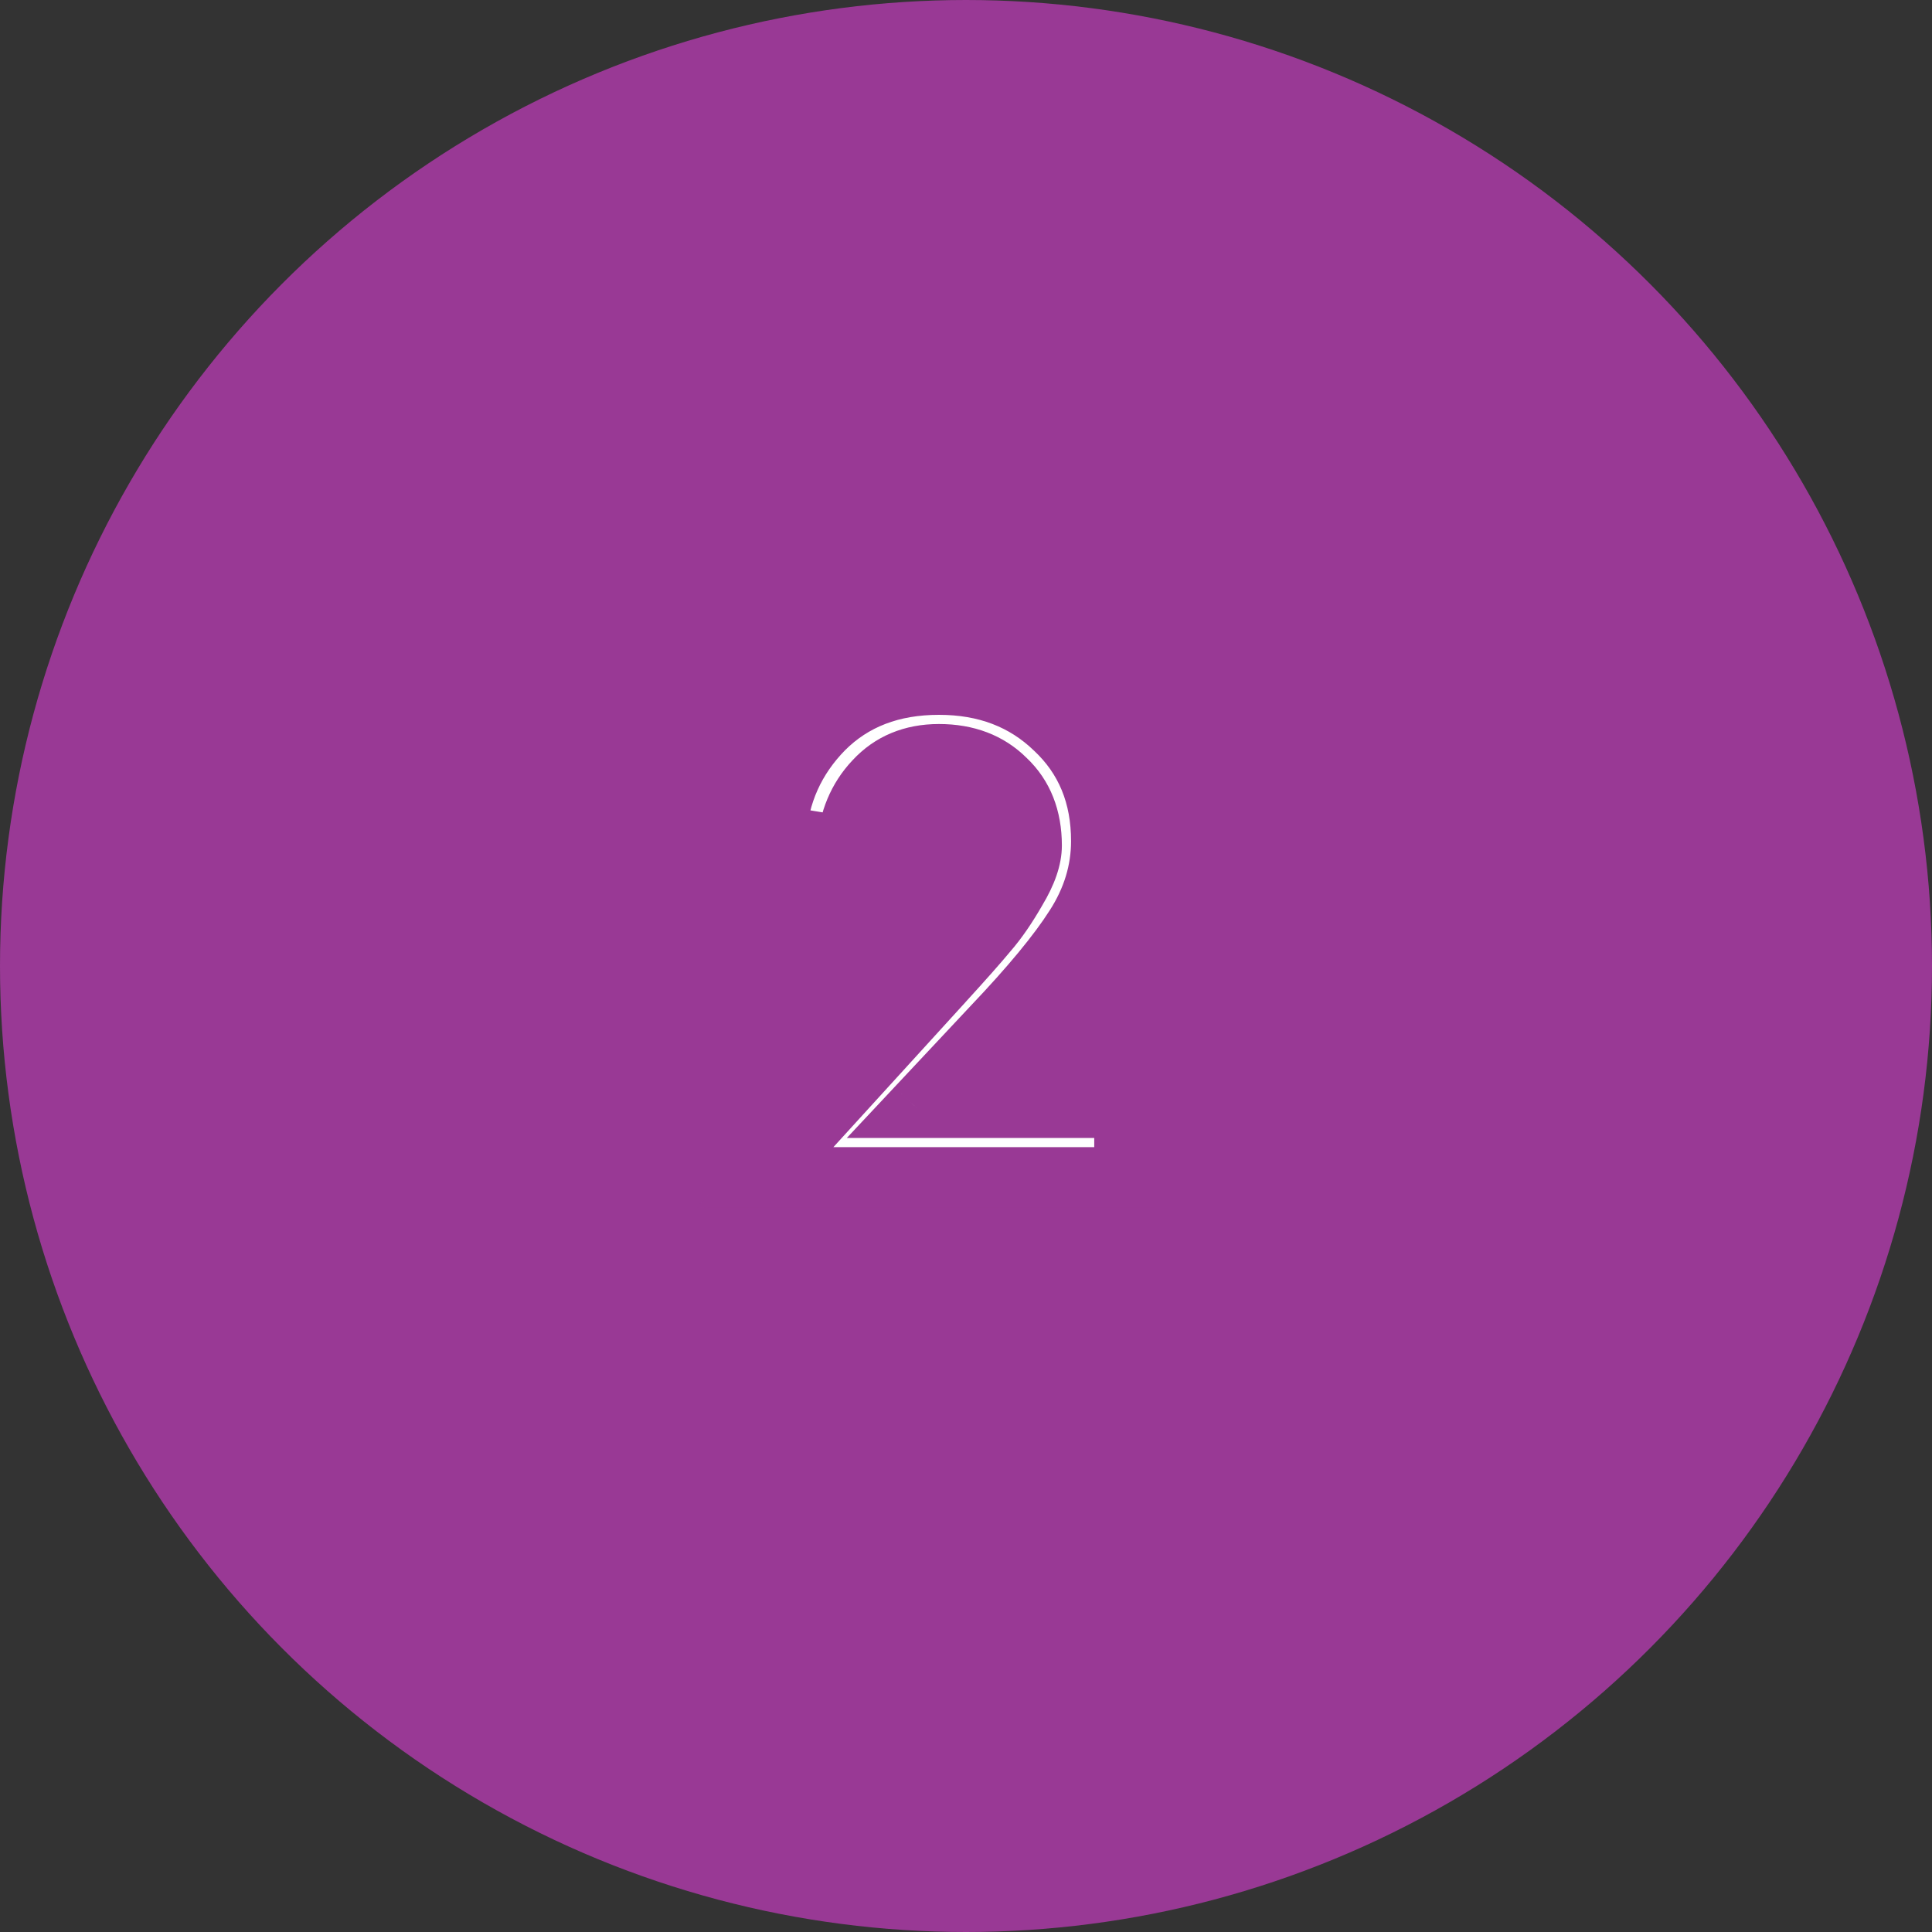<svg xmlns="http://www.w3.org/2000/svg" width="64" height="64" viewBox="0 0 64 64" fill="none"><rect x="0" y="0" width="64" height="64" fill="#333333" stroke="none"/><circle cx="32" cy="32" r="31" fill="#993995" stroke="#993995" stroke-width="2"></circle><mask id="path-2-outside-1_314_388" maskUnits="userSpaceOnUse" x="23" y="21" width="16" height="19" fill="black"><rect fill="white" x="23" y="21" width="16" height="19"></rect><path d="M25.704 27.672C25.8 26.296 26.328 25.12 27.288 24.144C28.264 23.168 29.536 22.68 31.104 22.68C32.656 22.68 33.936 23.168 34.944 24.144C35.968 25.104 36.48 26.344 36.48 27.864C36.48 28.856 36.192 29.8 35.616 30.696C35.056 31.576 34.144 32.68 32.88 34.008L30.36 36.696H37.248V39H25.344L31.248 32.52C31.92 31.784 32.408 31.232 32.712 30.864C33.032 30.496 33.352 30.032 33.672 29.472C34.008 28.912 34.176 28.424 34.176 28.008C34.176 27.096 33.888 26.368 33.312 25.824C32.752 25.264 32.016 24.984 31.104 24.984C30.224 24.984 29.512 25.28 28.968 25.872C28.424 26.448 28.12 27.176 28.056 28.056L25.704 27.672Z"></path></mask><path d="M25.704 27.672C25.8 26.296 26.328 25.12 27.288 24.144C28.264 23.168 29.536 22.68 31.104 22.68C32.656 22.68 33.936 23.168 34.944 24.144C35.968 25.104 36.48 26.344 36.48 27.864C36.48 28.856 36.192 29.8 35.616 30.696C35.056 31.576 34.144 32.68 32.88 34.008L30.36 36.696H37.248V39H25.344L31.248 32.52C31.92 31.784 32.408 31.232 32.712 30.864C33.032 30.496 33.352 30.032 33.672 29.472C34.008 28.912 34.176 28.424 34.176 28.008C34.176 27.096 33.888 26.368 33.312 25.824C32.752 25.264 32.016 24.984 31.104 24.984C30.224 24.984 29.512 25.28 28.968 25.872C28.424 26.448 28.12 27.176 28.056 28.056L25.704 27.672Z" fill="white"></path><path d="M25.704 27.672L24.706 27.602L24.643 28.512L25.543 28.659L25.704 27.672ZM27.288 24.144L26.581 23.437L26.575 23.443L27.288 24.144ZM34.944 24.144L34.248 24.862L34.254 24.868L34.26 24.873L34.944 24.144ZM35.616 30.696L34.775 30.155L34.772 30.159L35.616 30.696ZM32.88 34.008L32.156 33.319L32.151 33.324L32.88 34.008ZM30.36 36.696L29.631 36.012L28.052 37.696H30.36V36.696ZM37.248 36.696H38.248V35.696H37.248V36.696ZM37.248 39V40H38.248V39H37.248ZM25.344 39L24.605 38.327L23.08 40H25.344V39ZM31.248 32.52L30.509 31.846L30.509 31.846L31.248 32.52ZM32.712 30.864L31.957 30.208L31.949 30.217L31.941 30.227L32.712 30.864ZM33.672 29.472L32.815 28.957L32.809 28.967L32.804 28.976L33.672 29.472ZM33.312 25.824L32.605 26.531L32.615 26.541L32.625 26.551L33.312 25.824ZM28.968 25.872L29.695 26.559L29.704 26.549L28.968 25.872ZM28.056 28.056L27.895 29.043L28.974 29.219L29.053 28.128L28.056 28.056ZM26.702 27.742C26.781 26.601 27.209 25.65 28.001 24.845L26.575 23.443C25.447 24.59 24.819 25.991 24.706 27.602L26.702 27.742ZM27.995 24.851C28.758 24.089 29.762 23.68 31.104 23.68V21.68C29.31 21.68 27.77 22.247 26.581 23.437L27.995 24.851ZM31.104 23.68C32.426 23.68 33.447 24.087 34.248 24.862L35.64 23.426C34.425 22.249 32.886 21.68 31.104 21.68V23.68ZM34.26 24.873C35.065 25.628 35.48 26.595 35.48 27.864H37.48C37.48 26.093 36.871 24.58 35.628 23.415L34.26 24.873ZM35.48 27.864C35.48 28.65 35.255 29.408 34.775 30.155L36.457 31.237C37.129 30.192 37.48 29.062 37.48 27.864H35.48ZM34.772 30.159C34.264 30.959 33.403 32.008 32.156 33.319L33.604 34.697C34.885 33.352 35.848 32.194 36.46 31.233L34.772 30.159ZM32.151 33.324L29.631 36.012L31.09 37.38L33.609 34.692L32.151 33.324ZM30.36 37.696H37.248V35.696H30.36V37.696ZM36.248 36.696V39H38.248V36.696H36.248ZM37.248 38H25.344V40H37.248V38ZM26.083 39.673L31.987 33.194L30.509 31.846L24.605 38.327L26.083 39.673ZM31.986 33.194C32.66 32.456 33.162 31.889 33.483 31.501L31.941 30.227C31.654 30.575 31.18 31.112 30.509 31.846L31.986 33.194ZM33.467 31.52C33.841 31.09 34.197 30.568 34.54 29.968L32.804 28.976C32.507 29.496 32.223 29.902 31.957 30.208L33.467 31.52ZM34.529 29.986C34.91 29.352 35.176 28.681 35.176 28.008H33.176C33.176 28.167 33.106 28.472 32.815 28.957L34.529 29.986ZM35.176 28.008C35.176 26.866 34.806 25.859 33.999 25.097L32.625 26.551C32.971 26.877 33.176 27.326 33.176 28.008H35.176ZM34.019 25.117C33.243 24.341 32.238 23.984 31.104 23.984V25.984C31.794 25.984 32.261 26.187 32.605 26.531L34.019 25.117ZM31.104 23.984C29.974 23.984 28.984 24.377 28.232 25.195L29.704 26.549C30.04 26.183 30.474 25.984 31.104 25.984V23.984ZM28.241 25.185C27.521 25.948 27.137 26.901 27.059 27.983L29.053 28.128C29.103 27.451 29.327 26.948 29.695 26.559L28.241 25.185ZM28.217 27.069L25.865 26.685L25.543 28.659L27.895 29.043L28.217 27.069Z" fill="#993995" mask="url(#path-2-outside-1_314_388)"></path></svg>